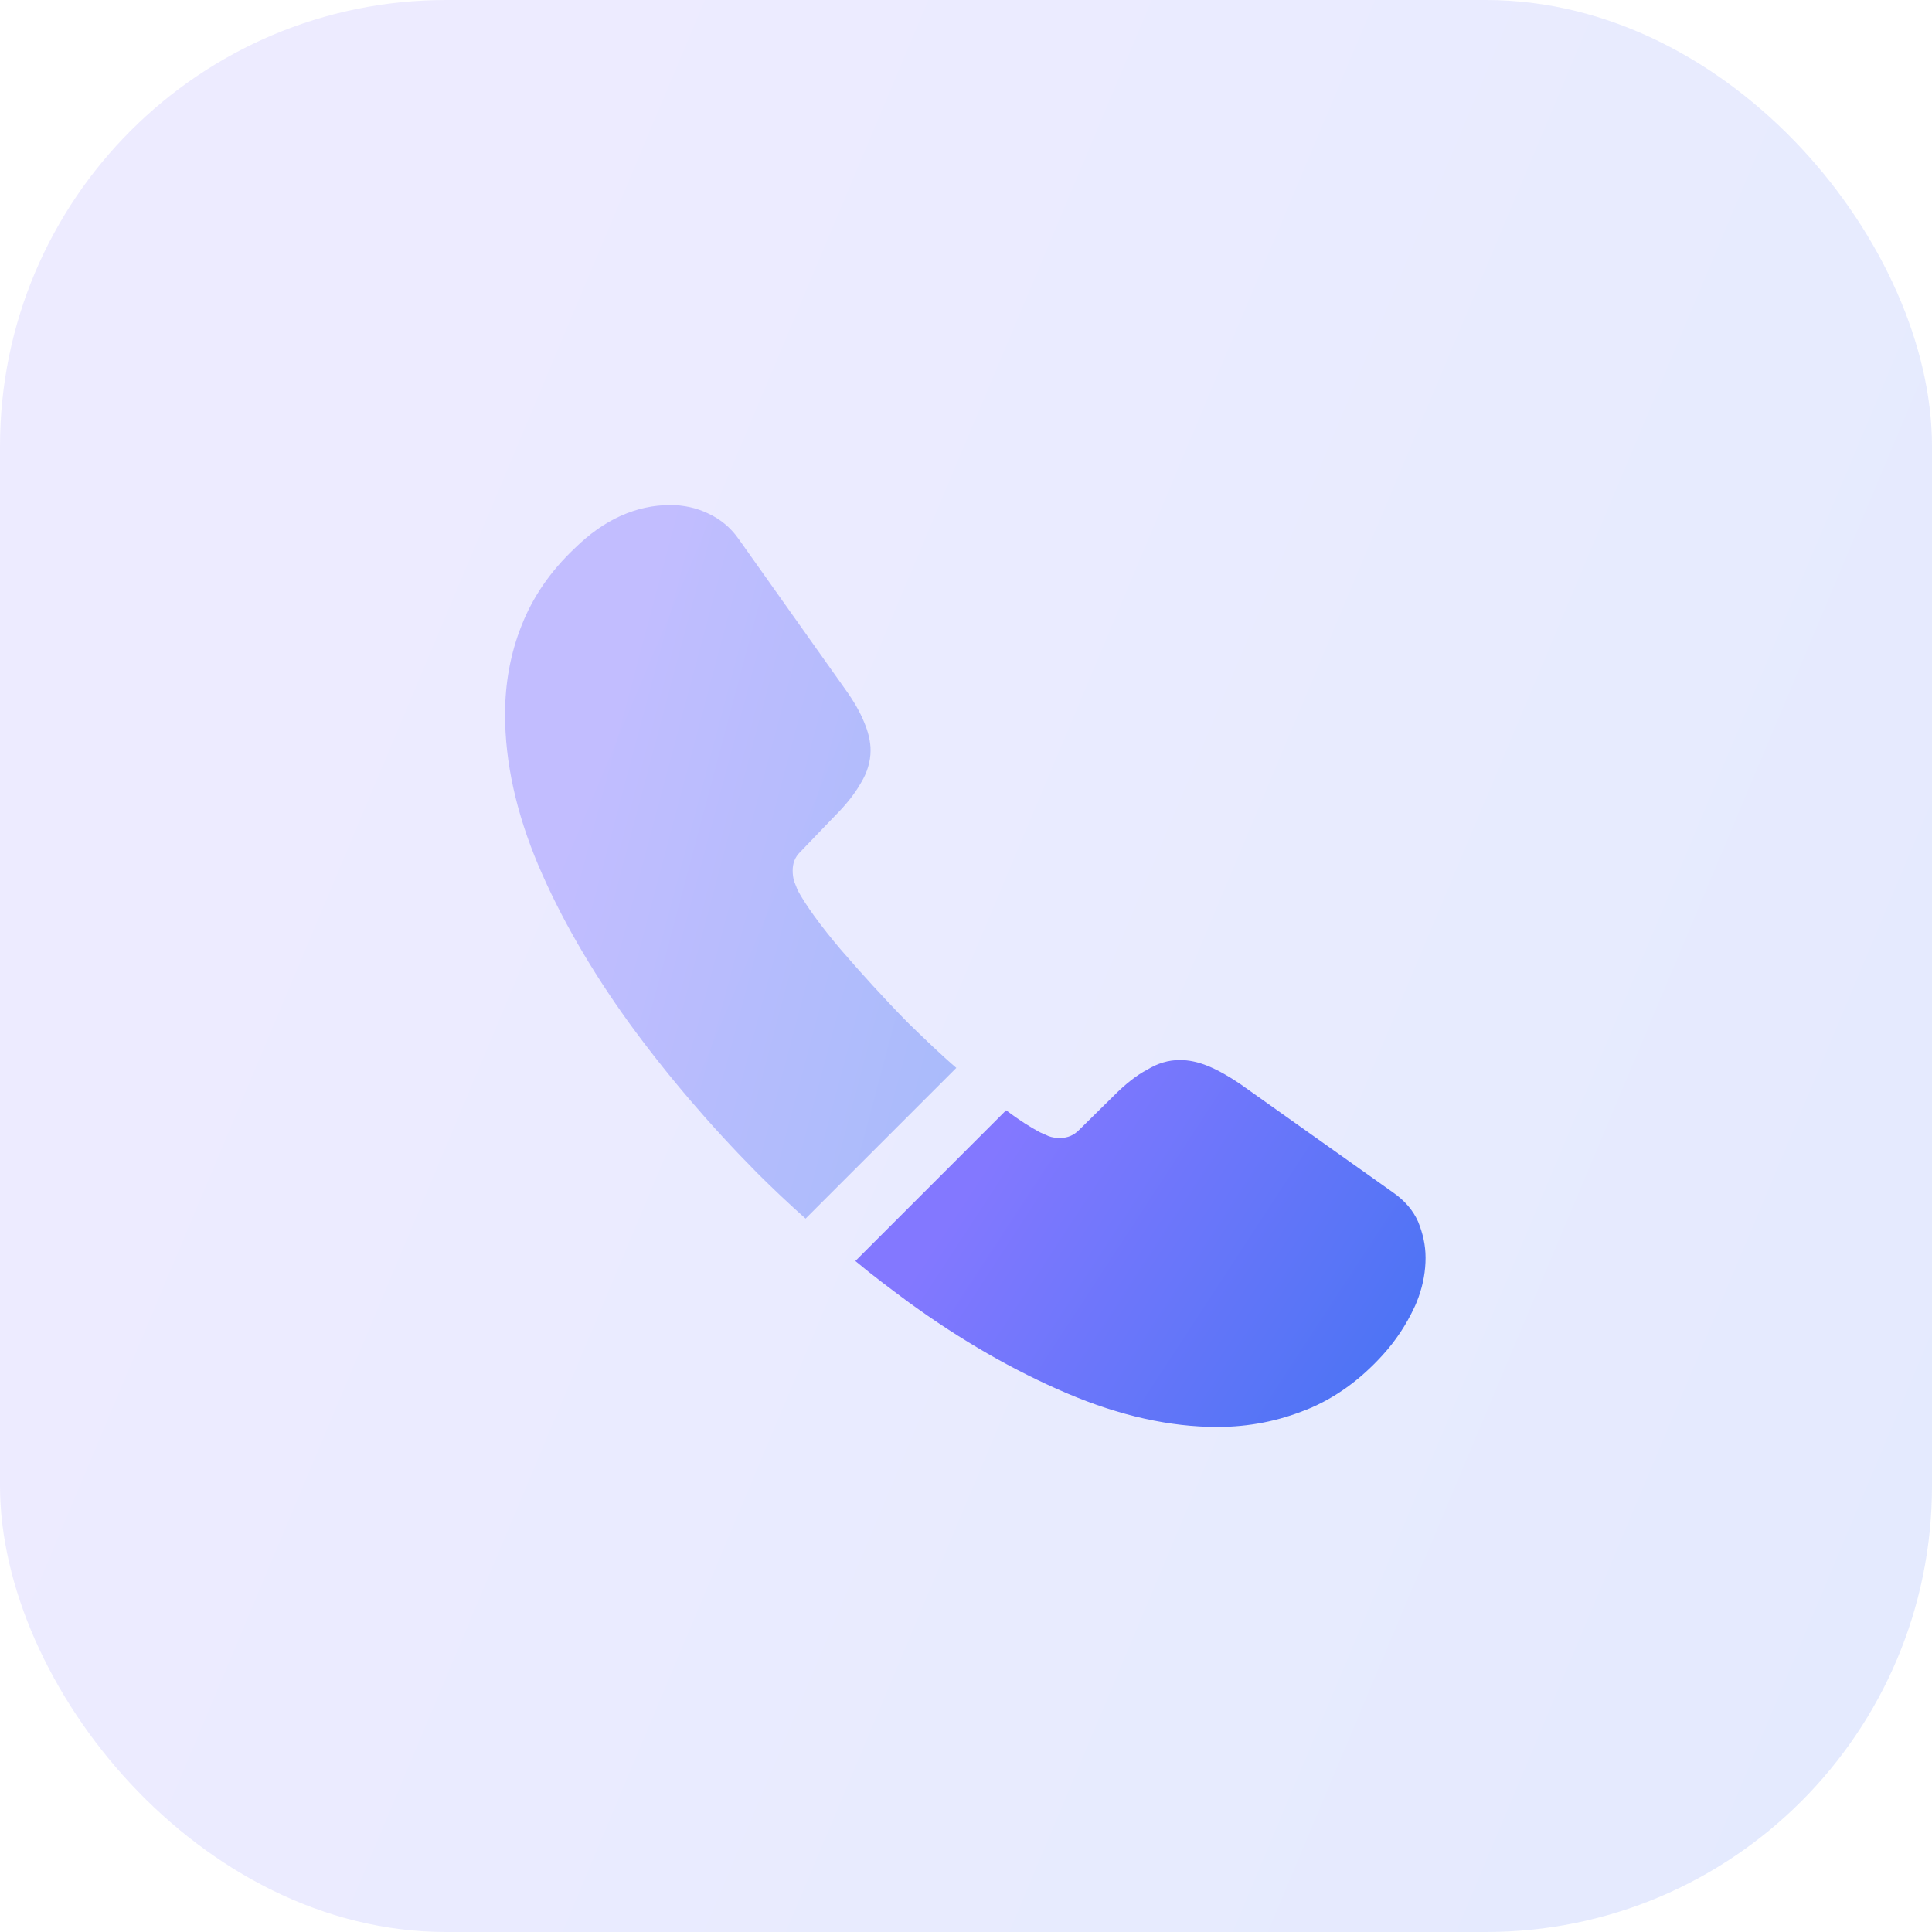 <?xml version="1.0" encoding="UTF-8"?> <svg xmlns="http://www.w3.org/2000/svg" width="56" height="56" viewBox="0 0 56 56" fill="none"><rect width="56" height="56" rx="12.933" fill="url(#paint0_linear_1_210198)" fill-opacity="0.15"></rect><path opacity="0.4" d="M27.719 30.953L23.35 35.322C22.869 34.894 22.401 34.453 21.947 33.999C20.571 32.609 19.328 31.153 18.22 29.63C17.124 28.107 16.242 26.584 15.601 25.074C14.959 23.551 14.639 22.094 14.639 20.705C14.639 19.796 14.799 18.928 15.12 18.126C15.44 17.311 15.948 16.563 16.656 15.895C17.511 15.053 18.447 14.639 19.435 14.639C19.809 14.639 20.184 14.719 20.518 14.879C20.865 15.04 21.172 15.28 21.413 15.627L24.513 19.997C24.753 20.331 24.927 20.638 25.047 20.932C25.167 21.212 25.234 21.493 25.234 21.747C25.234 22.067 25.141 22.388 24.953 22.695C24.78 23.003 24.526 23.323 24.205 23.644L23.19 24.7C23.043 24.847 22.976 25.02 22.976 25.234C22.976 25.341 22.989 25.434 23.016 25.541C23.056 25.648 23.096 25.729 23.123 25.809C23.363 26.25 23.778 26.824 24.366 27.519C24.967 28.214 25.608 28.922 26.303 29.63C26.784 30.098 27.252 30.552 27.719 30.953Z" fill="url(#paint1_linear_1_210198)"></path><path d="M41.321 36.458C41.321 36.832 41.254 37.219 41.12 37.593C41.08 37.7 41.04 37.807 40.987 37.914C40.76 38.395 40.466 38.849 40.078 39.277C39.423 39.998 38.702 40.52 37.887 40.854C37.874 40.854 37.86 40.867 37.847 40.867C37.059 41.188 36.203 41.361 35.282 41.361C33.919 41.361 32.462 41.041 30.926 40.386C29.389 39.731 27.853 38.849 26.329 37.74C25.808 37.353 25.287 36.965 24.793 36.551L29.162 32.182C29.536 32.463 29.87 32.677 30.151 32.824C30.218 32.85 30.298 32.89 30.391 32.93C30.498 32.971 30.605 32.984 30.725 32.984C30.953 32.984 31.126 32.904 31.273 32.757L32.289 31.755C32.623 31.421 32.943 31.167 33.251 31.006C33.558 30.819 33.865 30.726 34.199 30.726C34.453 30.726 34.72 30.779 35.014 30.899C35.308 31.02 35.615 31.194 35.95 31.421L40.372 34.56C40.719 34.801 40.96 35.082 41.107 35.416C41.241 35.75 41.321 36.084 41.321 36.458Z" fill="url(#paint2_linear_1_210198)"></path><defs><linearGradient id="paint0_linear_1_210198" x1="16.375" y1="7.344" x2="99.727" y2="42.411" gradientUnits="userSpaceOnUse"><stop stop-color="#8378FF"></stop><stop offset="1" stop-color="#1E70EB"></stop></linearGradient><linearGradient id="paint1_linear_1_210198" x1="18.464" y1="17.351" x2="39.864" y2="23.045" gradientUnits="userSpaceOnUse"><stop stop-color="#8378FF"></stop><stop offset="1" stop-color="#1E70EB"></stop></linearGradient><linearGradient id="paint2_linear_1_210198" x1="29.626" y1="32.121" x2="49.91" y2="45.382" gradientUnits="userSpaceOnUse"><stop stop-color="#8378FF"></stop><stop offset="1" stop-color="#1E70EB"></stop></linearGradient></defs></svg> 